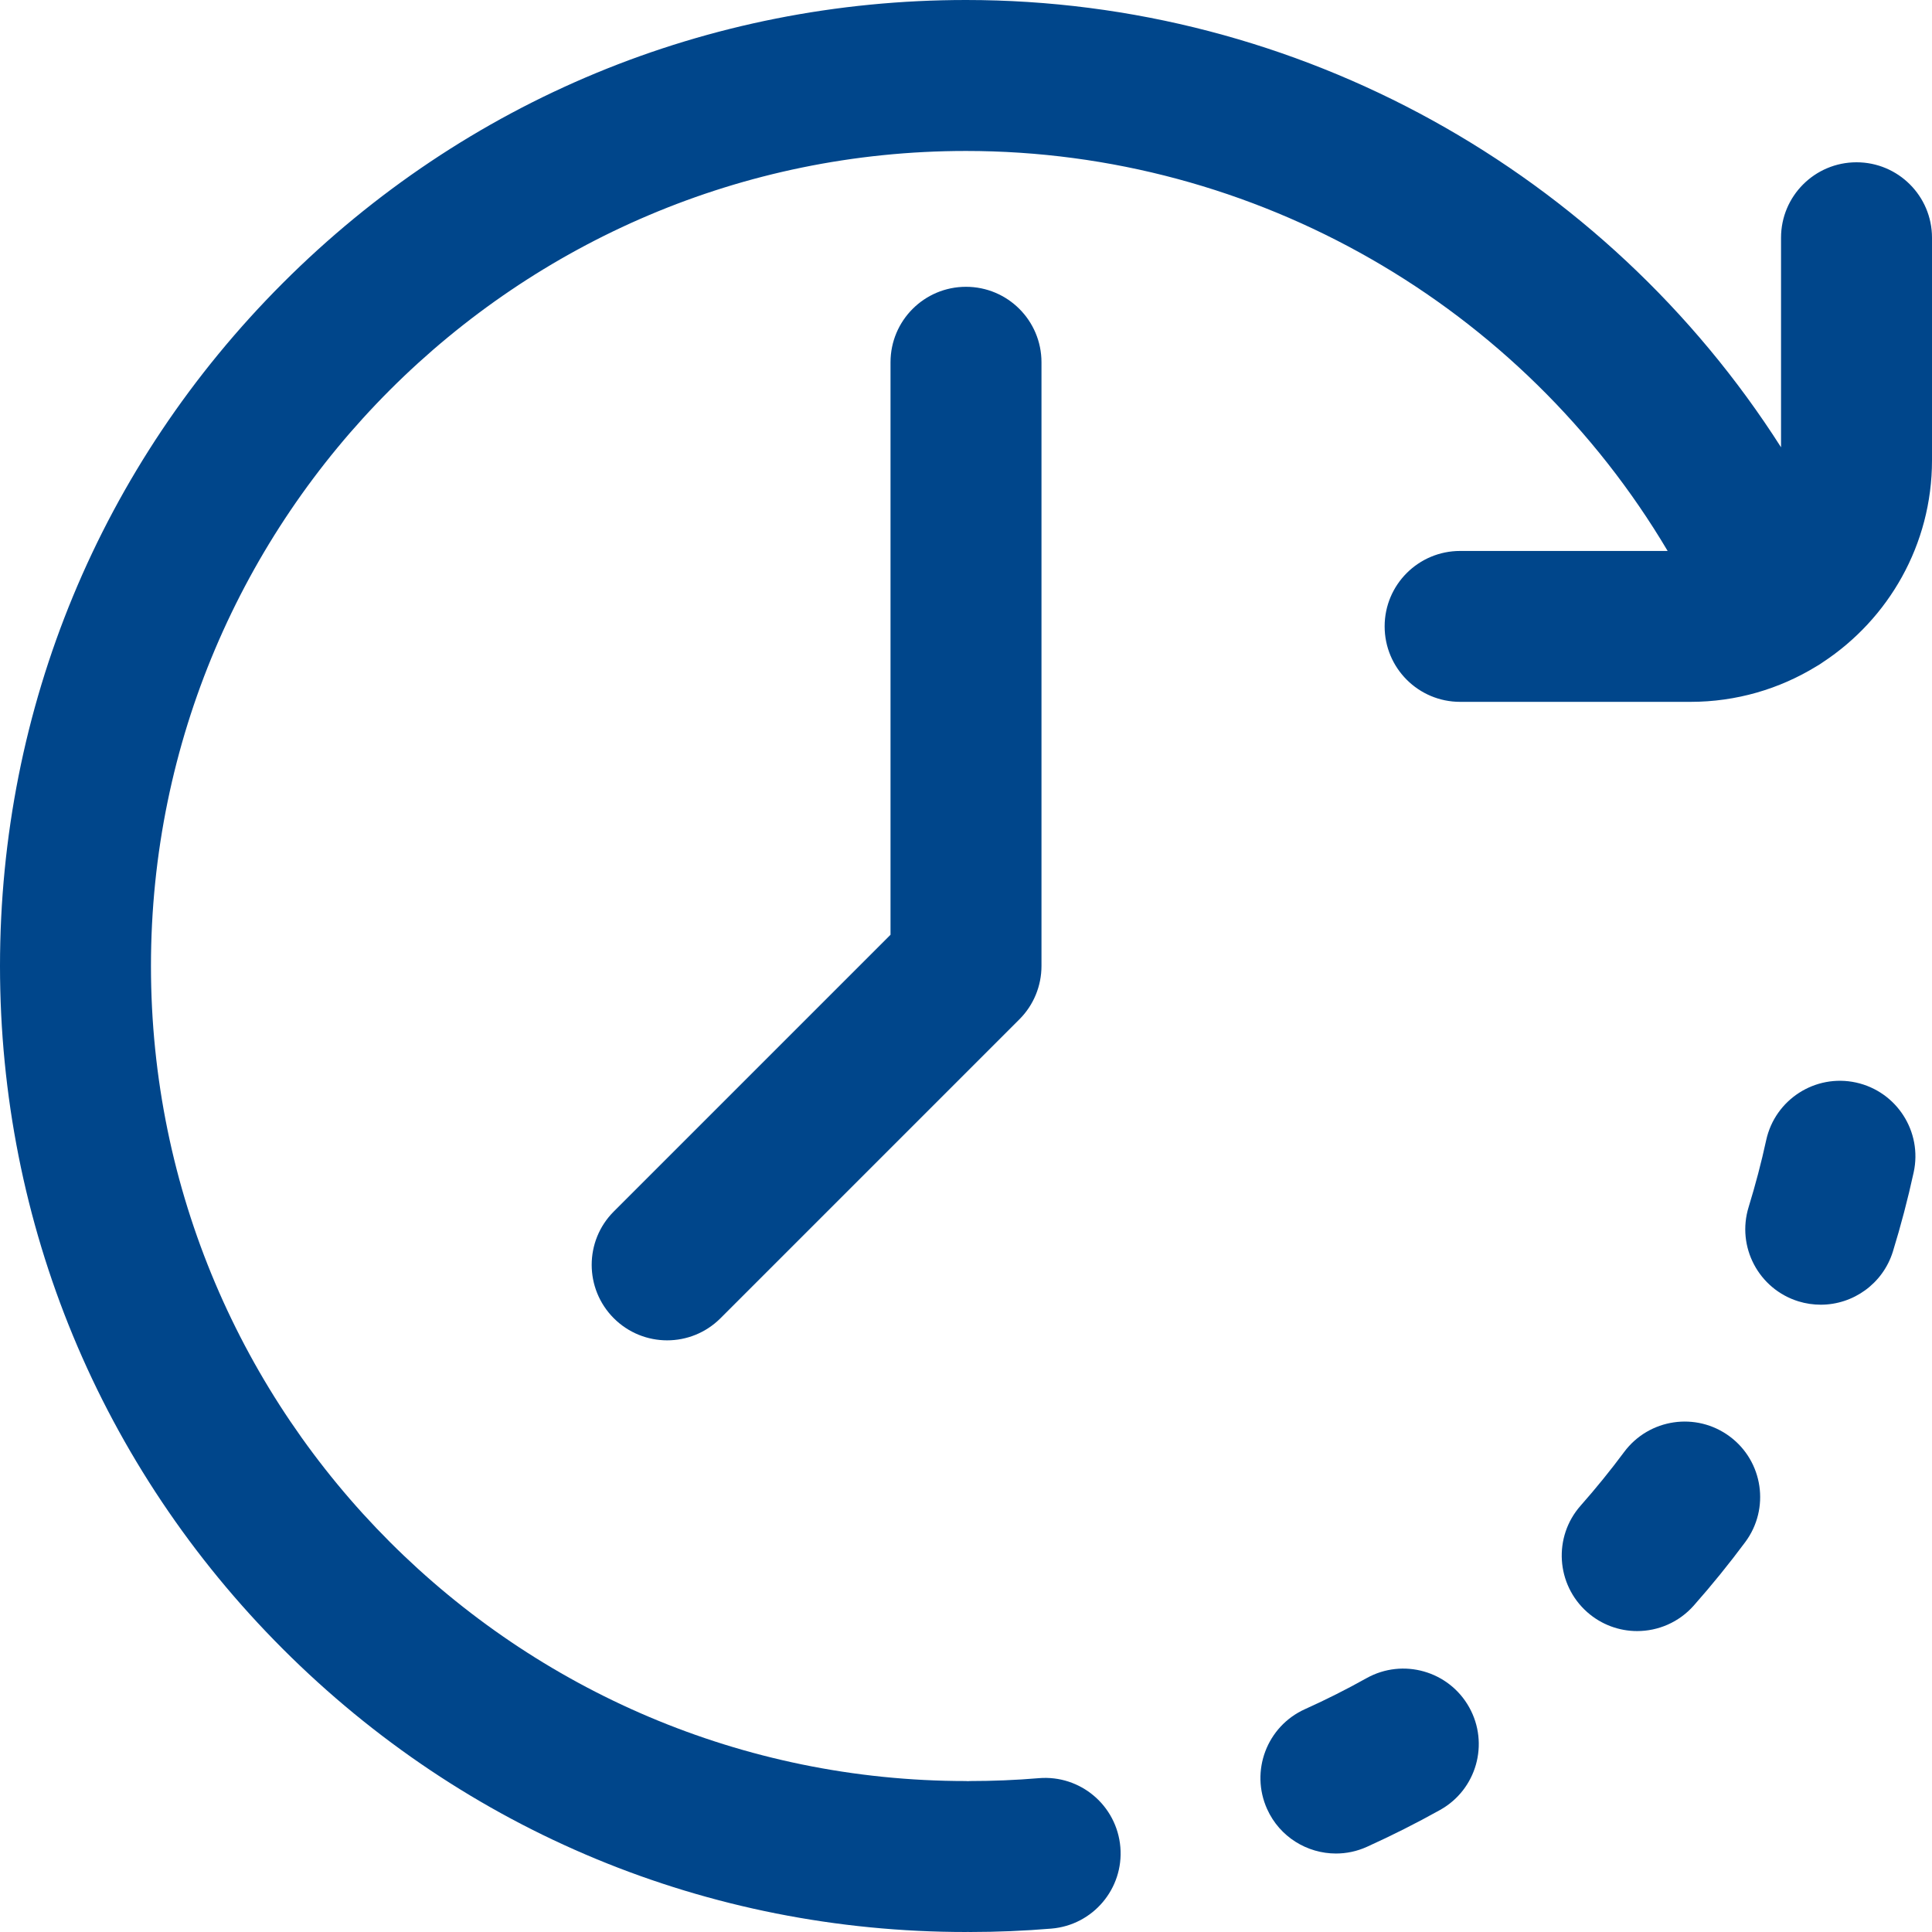 <svg width="29" height="29" viewBox="0 0 29 29" fill="none" xmlns="http://www.w3.org/2000/svg">
<g clip-path="url(#clip0_128_936)">
<path d="M25.964 21.562C25.462 21.189 24.753 21.293 24.379 21.795C24.174 22.071 23.954 22.342 23.726 22.6C23.312 23.068 23.356 23.784 23.825 24.199C24.04 24.389 24.308 24.483 24.574 24.483C24.888 24.483 25.2 24.353 25.424 24.1C25.694 23.795 25.954 23.474 26.197 23.147C26.57 22.645 26.466 21.935 25.964 21.562Z" fill="#00468B"/>
<path d="M27.859 16.249C27.248 16.116 26.644 16.504 26.511 17.115C26.438 17.452 26.349 17.788 26.248 18.117C26.063 18.715 26.398 19.349 26.996 19.534C27.107 19.568 27.22 19.584 27.331 19.584C27.814 19.584 28.262 19.272 28.413 18.786C28.533 18.396 28.638 17.996 28.725 17.597C28.858 16.986 28.47 16.383 27.859 16.249Z" fill="#00468B"/>
<path d="M20.512 25.19C20.211 25.358 19.9 25.515 19.586 25.656C19.016 25.914 18.763 26.585 19.02 27.155C19.209 27.574 19.622 27.822 20.053 27.822C20.209 27.822 20.367 27.79 20.519 27.721C20.89 27.553 21.26 27.367 21.616 27.168C22.163 26.863 22.358 26.173 22.053 25.627C21.748 25.081 21.058 24.885 20.512 25.19Z" fill="#00468B"/>
<path d="M13.367 5.438V14.031L9.213 18.185C8.771 18.627 8.771 19.344 9.213 19.787C9.434 20.008 9.724 20.119 10.014 20.119C10.304 20.119 10.594 20.008 10.815 19.787L15.301 15.301C15.514 15.089 15.633 14.8 15.633 14.5V5.438C15.633 4.812 15.126 4.305 14.5 4.305C13.874 4.305 13.367 4.812 13.367 5.438Z" fill="#00468B"/>
<path d="M27.867 2.436C27.241 2.436 26.734 2.943 26.734 3.568V6.714C24.098 2.579 19.493 0 14.5 0C10.627 0 6.986 1.508 4.247 4.247C1.508 6.986 0 10.627 0 14.5C0 18.373 1.508 22.014 4.247 24.753C6.986 27.492 10.627 29 14.5 29C14.51 29 14.519 28.999 14.528 28.999C14.538 28.999 14.547 29 14.557 29C14.965 29 15.377 28.983 15.782 28.949C16.406 28.897 16.869 28.349 16.817 27.726C16.764 27.102 16.217 26.639 15.593 26.691C15.251 26.72 14.902 26.734 14.557 26.734C14.547 26.734 14.538 26.736 14.528 26.736C14.519 26.736 14.51 26.734 14.5 26.734C7.754 26.734 2.266 21.246 2.266 14.5C2.266 7.754 7.754 2.266 14.5 2.266C18.848 2.266 22.846 4.583 25.032 8.27H21.917C21.291 8.27 20.784 8.777 20.784 9.402C20.784 10.028 21.291 10.535 21.917 10.535H25.375C26.065 10.535 26.71 10.341 27.26 10.005C27.295 9.985 27.329 9.964 27.362 9.94C28.347 9.292 29 8.176 29 6.91V3.568C29 2.943 28.493 2.436 27.867 2.436Z" fill="#00468B"/>
</g>
<defs>
<clipPath id="clip0_128_936">
<rect width="29" height="29" fill="white"/>
</clipPath>
</defs>
</svg>
